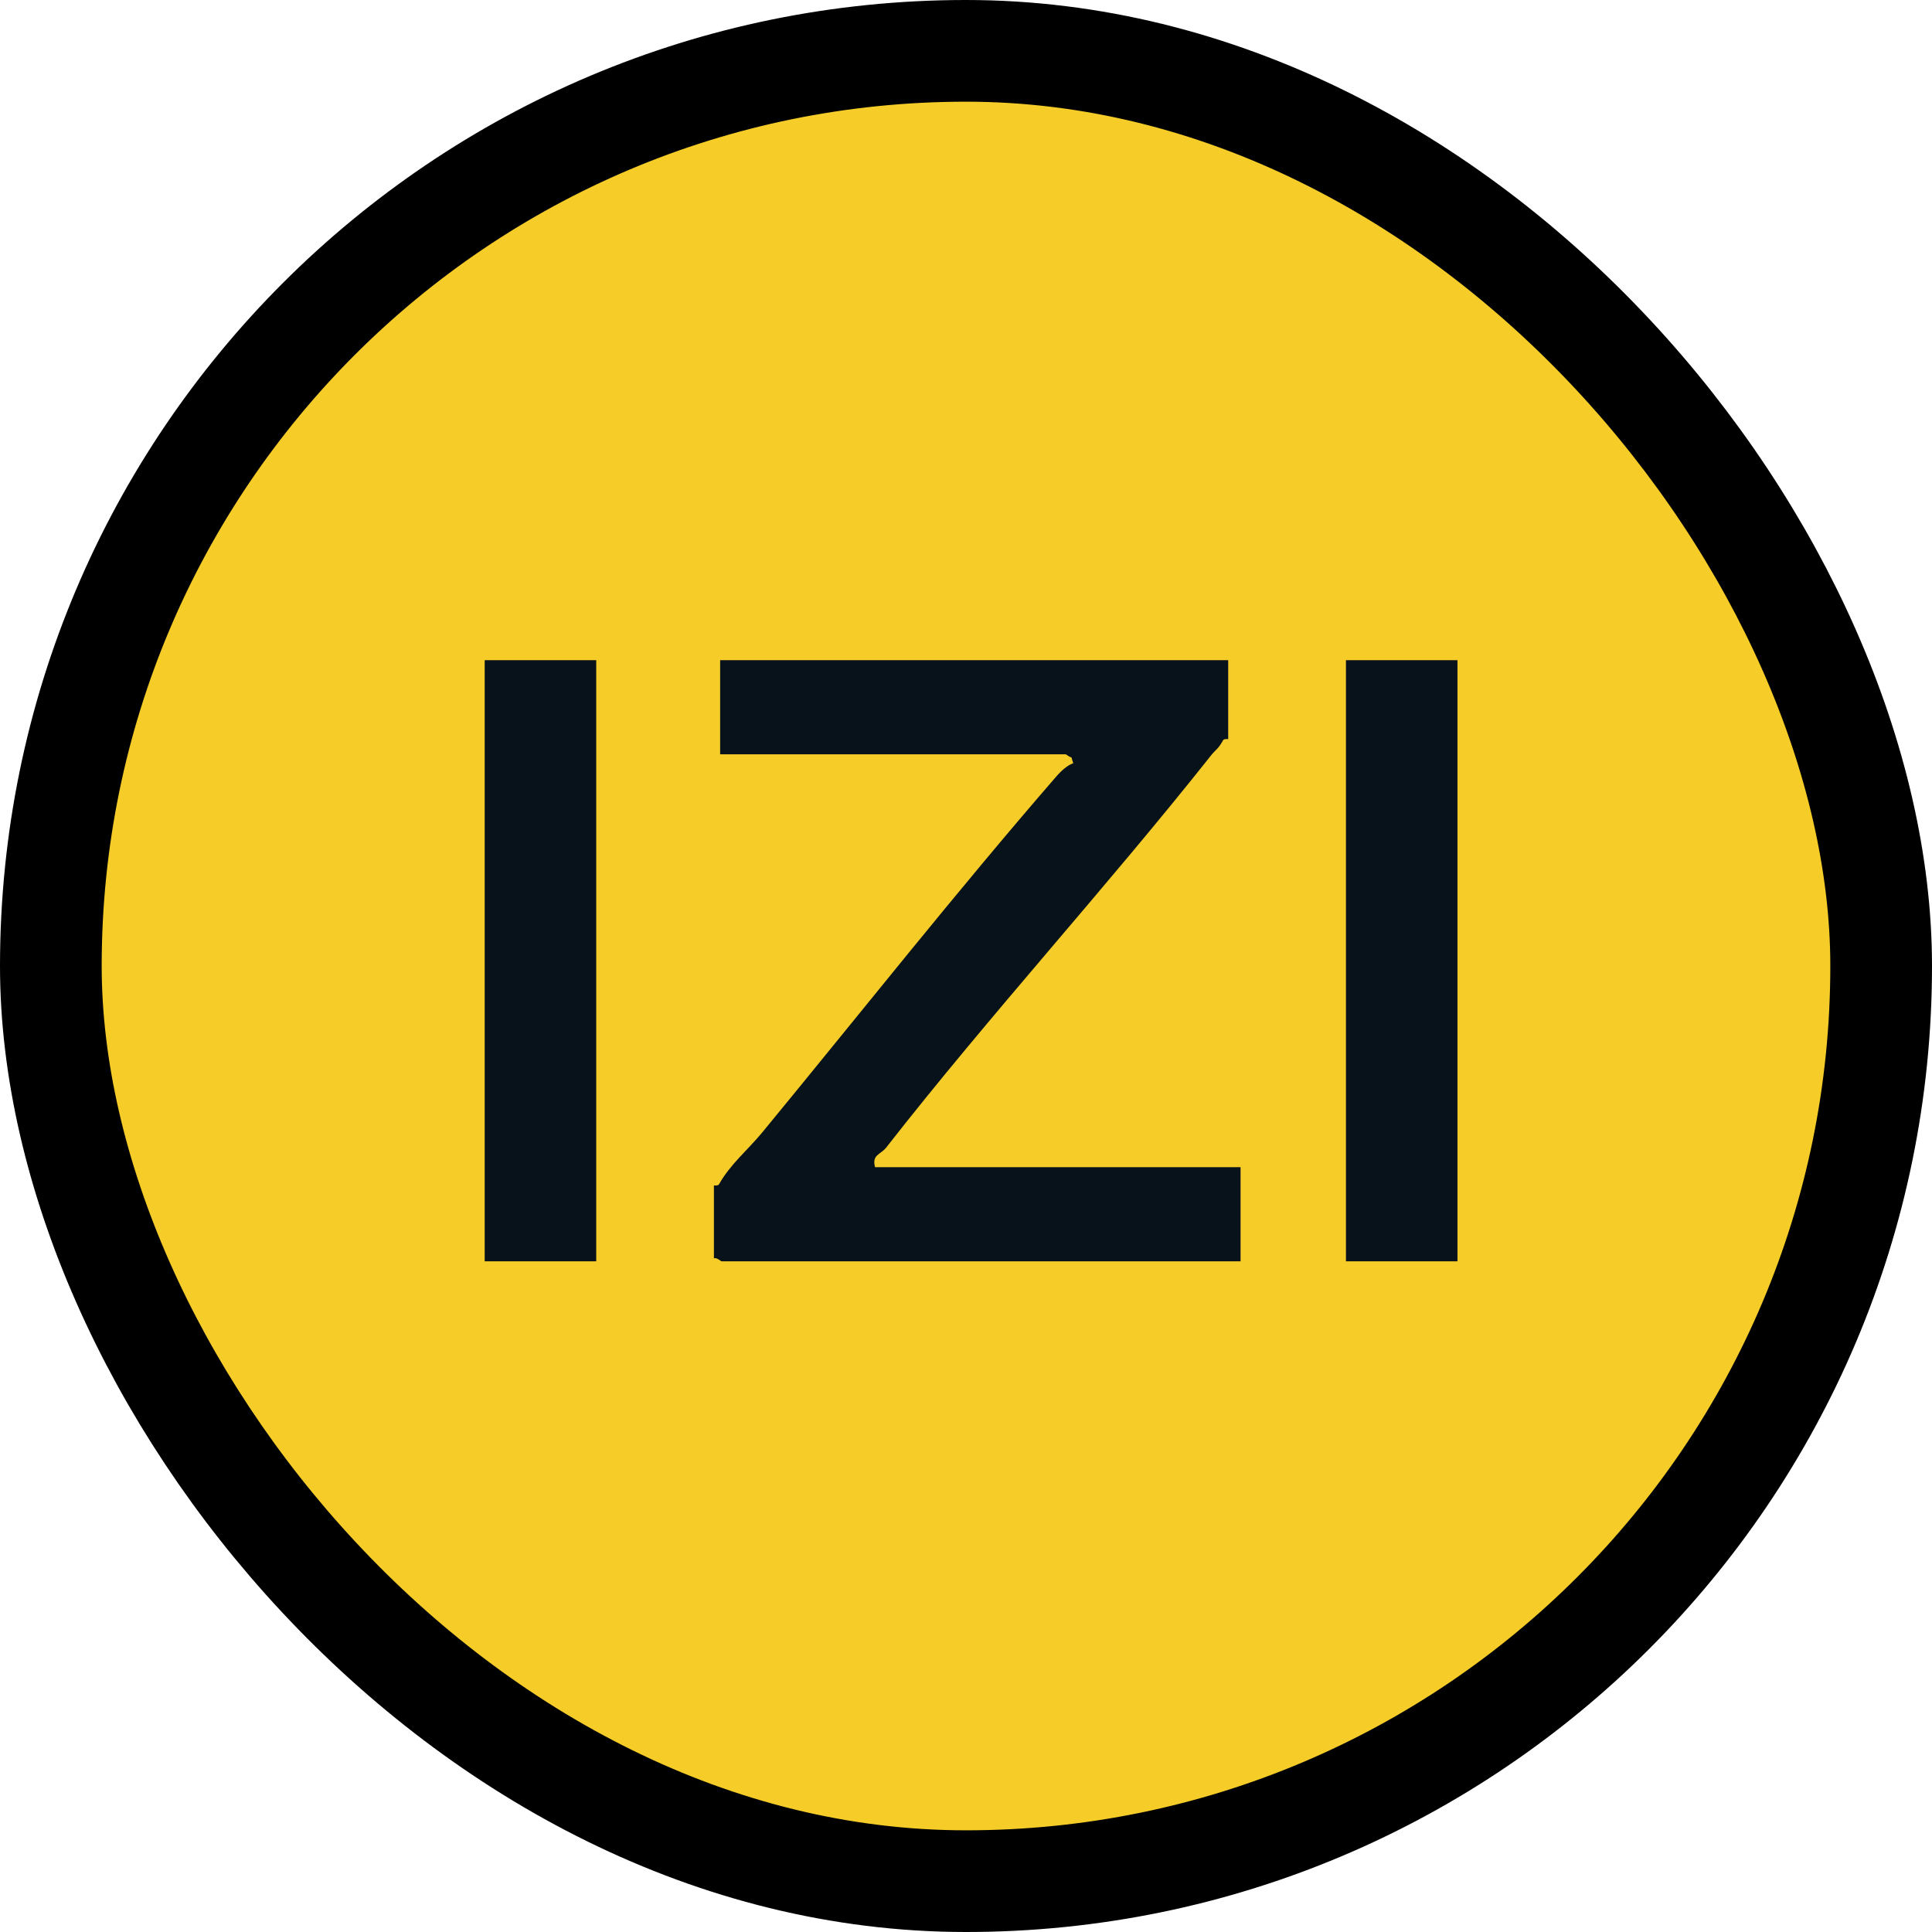 <?xml version="1.0" encoding="UTF-8"?> <svg xmlns="http://www.w3.org/2000/svg" width="114" height="114" viewBox="0 0 114 114" fill="none"><rect x="3" y="3" width="108" height="108" rx="54" fill="#F6CC28"></rect><rect x="3" y="3" width="108" height="108" rx="54" stroke="black" stroke-width="6"></rect><path d="M72.471 38.955V43.612C72.471 43.612 72.226 43.578 72.17 43.68C71.856 44.242 71.768 44.184 71.448 44.587C65.237 52.424 58.446 59.837 52.288 67.717C51.962 68.132 51.432 68.129 51.633 68.87H73.201V74.425H42.584C42.524 74.425 42.308 74.188 42.126 74.247V69.947C42.126 69.947 42.37 69.981 42.427 69.879C43.079 68.71 44.142 67.834 44.976 66.822C50.77 59.785 56.389 52.664 62.368 45.771C62.566 45.541 63.014 45.116 63.328 45.042L63.221 44.685C63.09 44.685 62.939 44.51 62.873 44.51H42.493V38.955H72.471Z" fill="#08121A"></path><path d="M35.181 38.955H28.6V74.425H35.181V38.955Z" fill="#08121A"></path><path d="M86 38.955H79.419V74.425H86V38.955Z" fill="#08121A"></path></svg> 